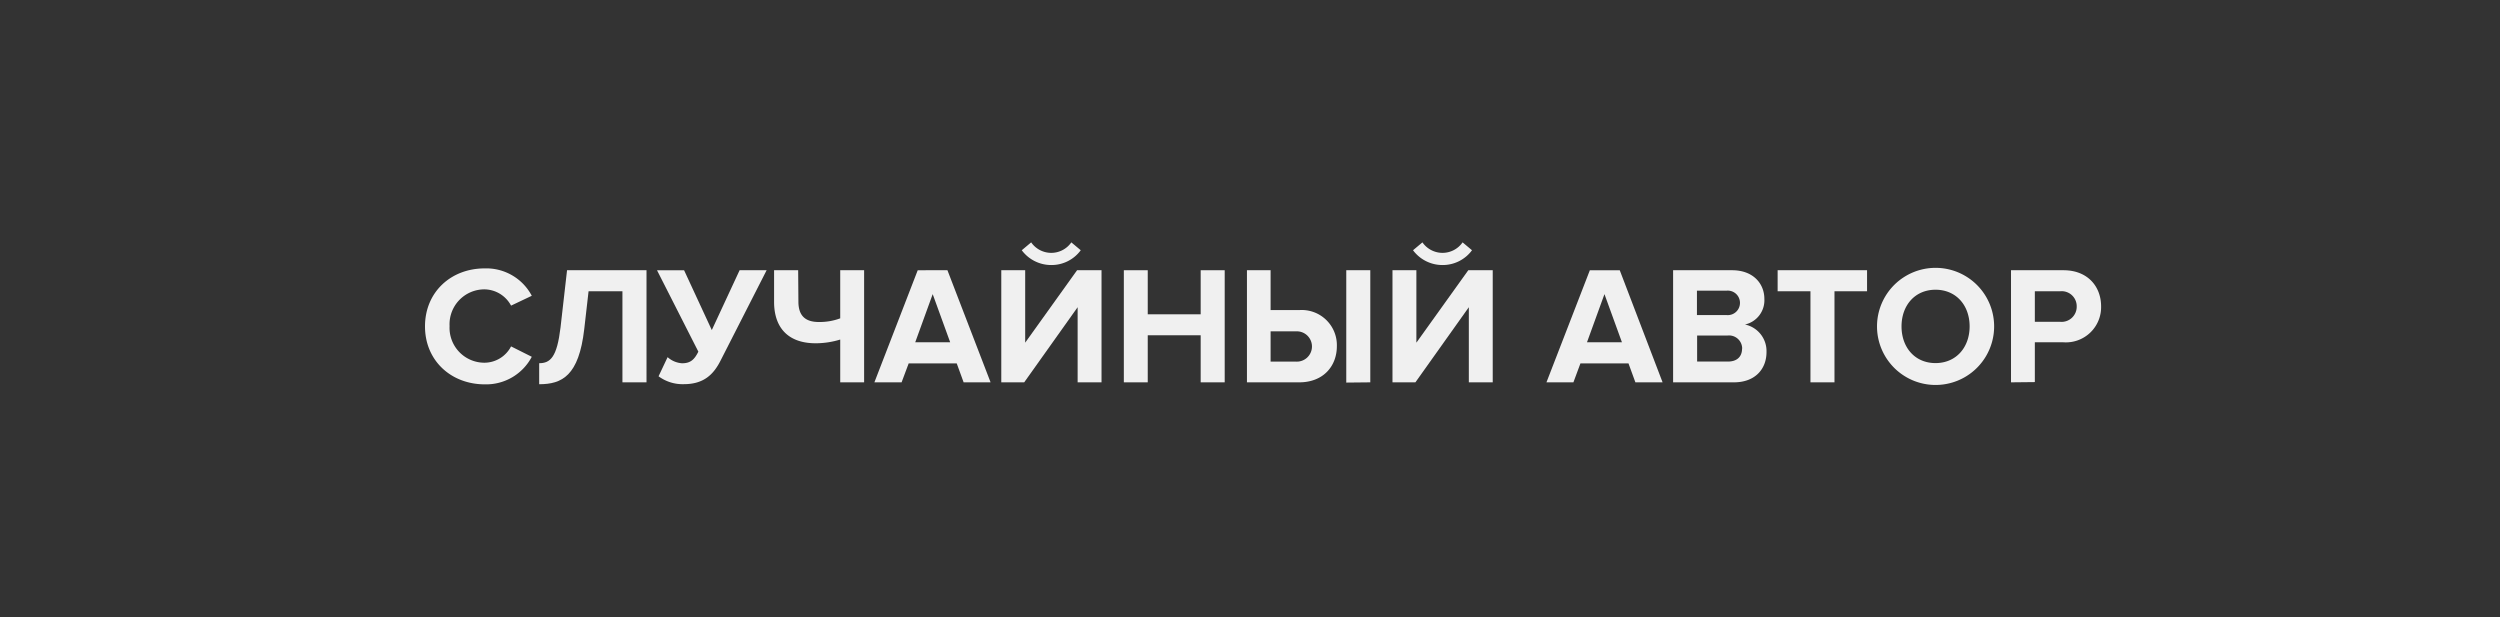 <svg id="Слой_1" data-name="Слой 1" xmlns="http://www.w3.org/2000/svg" viewBox="0 0 409 101"><rect x="0" y="0" width="409" height="101" fill="#333333" stroke="none"/><defs><style>.cls-1{fill:#f0f0f0;}</style></defs><title>случ1_раздельно</title><path class="cls-1" d="M69.53,53.4c0-5.64,4.27-9.49,9.76-9.49A8.41,8.41,0,0,1,87,48.39L83.61,50a5,5,0,0,0-4.32-2.66,5.71,5.71,0,0,0-5.74,6,5.71,5.71,0,0,0,5.74,6,4.93,4.93,0,0,0,4.32-2.67L87,58.37a8.44,8.44,0,0,1-7.68,4.51C73.8,62.88,69.53,59,69.53,53.4Z"/><path class="cls-1" d="M88.21,59.42c1.84,0,2.91-1,3.49-5.83l1.07-9.38h13V62.55h-3.94V47.65H96.29l-.71,6.21c-.88,7.62-3.63,9-7.37,9Z"/><path class="cls-1" d="M107.74,61.56l1.48-3.13a3.92,3.92,0,0,0,2.36,1c1.35,0,2-.55,2.67-1.9l-6.76-13.31h4.43L116.45,54,121,44.21h4.42L117.88,59c-1.13,2.23-2.72,3.85-6,3.85A6.6,6.6,0,0,1,107.74,61.56Z"/><path class="cls-1" d="M130.62,49.35c0,2.4,1.23,3.33,3.35,3.33a9.64,9.64,0,0,0,3.49-.6V44.21h3.91V62.55h-3.91v-7a13.75,13.75,0,0,1-4,.61c-4.67,0-6.82-2.7-6.82-6.77V44.21h3.94Z"/><path class="cls-1" d="M157.65,62.55l-1.13-3.1h-7.86l-1.16,3.1h-4.45l7.09-18.34H155l7.06,18.34Zm-5.06-14.43L149.73,56h5.72Z"/><path class="cls-1" d="M163.81,62.55V44.21h3.91V56.06l8.49-11.85h4V62.55h-3.91V50.26l-8.74,12.29ZM172,43.36a6,6,0,0,1-4.84-2.42l1.54-1.29a4,4,0,0,0,6.57,0l1.54,1.29A5.93,5.93,0,0,1,172,43.36Z"/><path class="cls-1" d="M196.43,62.55v-7.7h-8.66v7.7h-3.91V44.21h3.91v7.21h8.66V44.21h3.93V62.55Z"/><path class="cls-1" d="M207.87,44.21v6.52h4.68a5.75,5.75,0,0,1,6.16,5.91c0,3.22-2.18,5.91-6.16,5.91H204V44.21Zm0,10v4.95H212a2.48,2.48,0,1,0,0-4.95Zm12.38,8.38V44.21h3.93V62.55Z"/><path class="cls-1" d="M227.81,62.55V44.21h3.91V56.06l8.49-11.85h4V62.55h-3.91V50.26l-8.74,12.29ZM236,43.36a6,6,0,0,1-4.83-2.42l1.54-1.29a4,4,0,0,0,6.57,0l1.54,1.29A5.94,5.94,0,0,1,236,43.36Z"/><path class="cls-1" d="M267.55,62.55l-1.13-3.1h-7.86l-1.15,3.1H253l7.1-18.34h4.89L272,62.55Zm-5.06-14.43L259.63,56h5.72Z"/><path class="cls-1" d="M273.72,62.55V44.21h9.65c3.49,0,5.28,2.23,5.28,4.68a4.06,4.06,0,0,1-3.17,4.2A4.44,4.44,0,0,1,289,57.6c0,2.75-1.84,4.95-5.33,4.95Zm10.94-13a2,2,0,0,0-2.15-2h-4.89v4h4.89A2,2,0,0,0,284.66,49.57Zm.36,7.48a2.15,2.15,0,0,0-2.37-2.14h-5v4.26h5C284.14,59.17,285,58.37,285,57.05Z"/><path class="cls-1" d="M296.19,62.55V47.65h-5.37V44.21h14.63v3.44h-5.33v14.9Z"/><path class="cls-1" d="M307.08,53.4a9.58,9.58,0,0,1,19.16,0,9.58,9.58,0,0,1-19.16,0Zm15.15,0c0-3.44-2.2-6-5.58-6s-5.56,2.58-5.56,6,2.17,6,5.56,6S322.23,56.81,322.23,53.4Z"/><path class="cls-1" d="M329,62.55V44.21h8.58c4,0,6.16,2.7,6.16,5.91A5.76,5.76,0,0,1,337.58,56H332.9v6.51Zm10.75-12.43a2.46,2.46,0,0,0-2.7-2.47H332.9v5h4.15A2.48,2.48,0,0,0,339.75,50.12Z"/></svg>